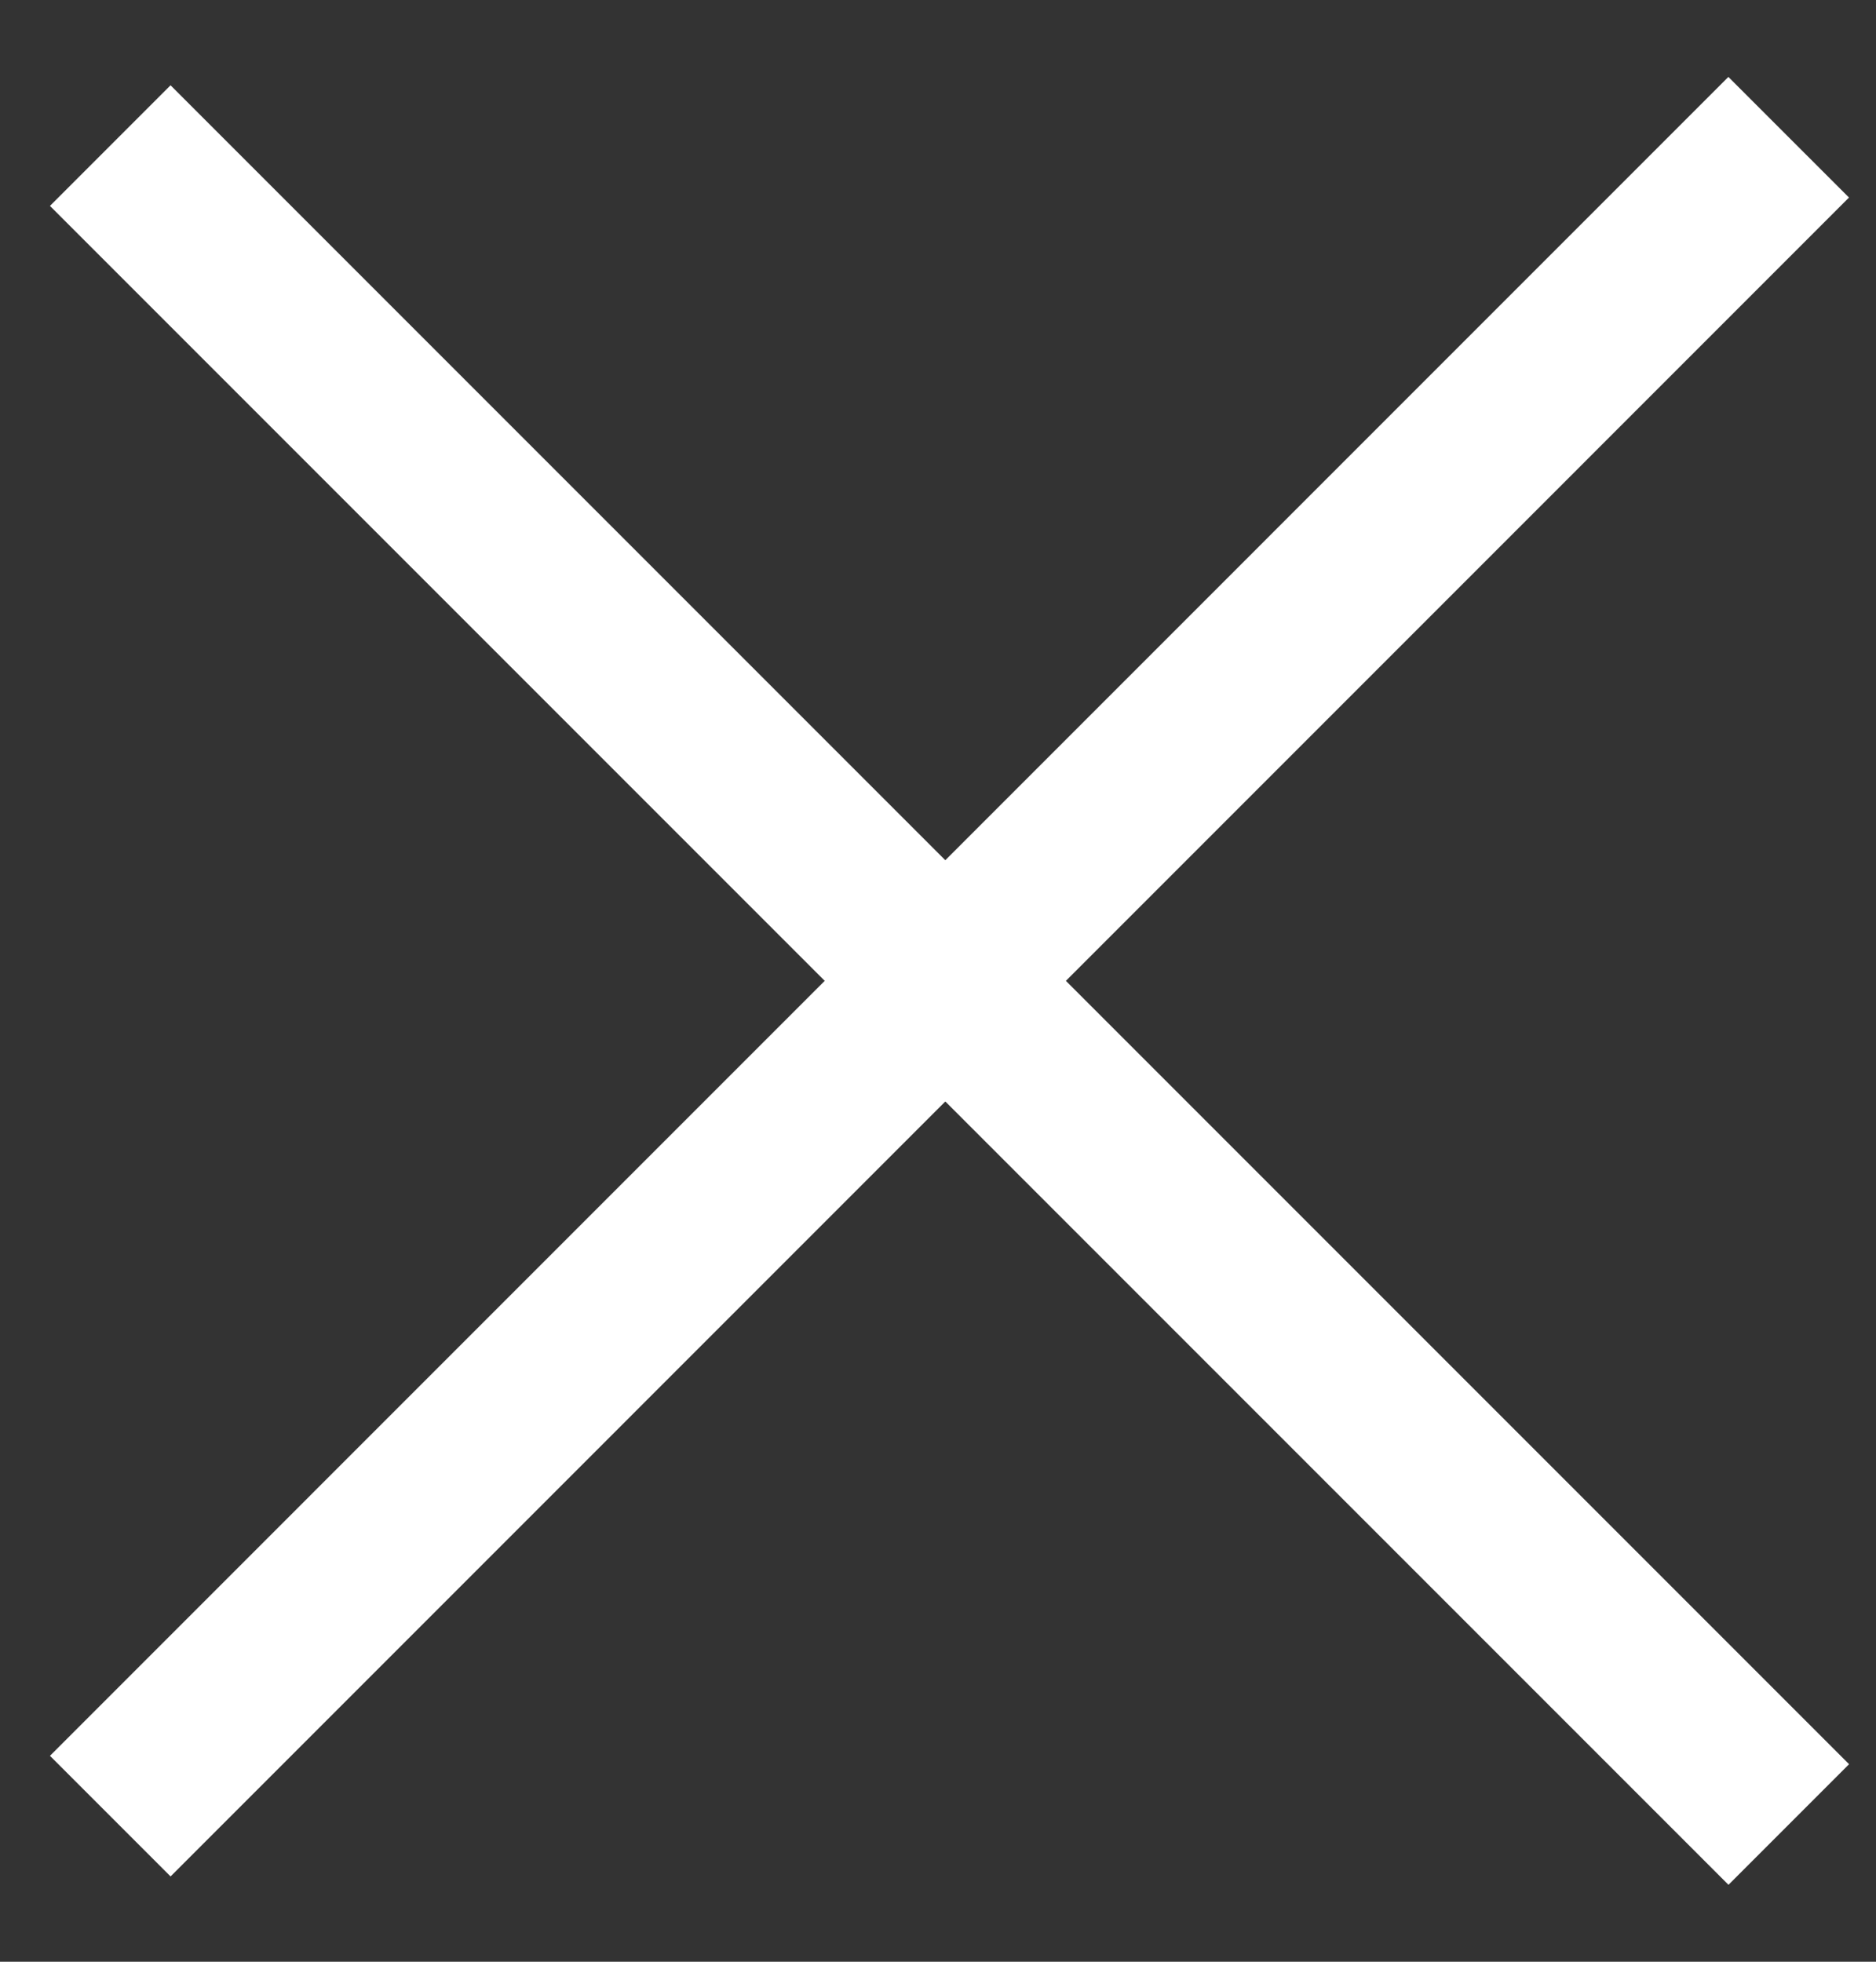 <svg width="22" height="23" viewBox="0 0 22 23" fill="none" xmlns="http://www.w3.org/2000/svg">
<rect x="0" y="0" width="22" height="23" fill="#333333" stroke="none"/>
<line x1="1.293" y1="21.293" x2="20.976" y2="1.609" stroke="white" stroke-width="2"/>
<line x1="20.977" y1="21.391" x2="1.293" y2="1.707" stroke="white" stroke-width="2"/>
</svg>
